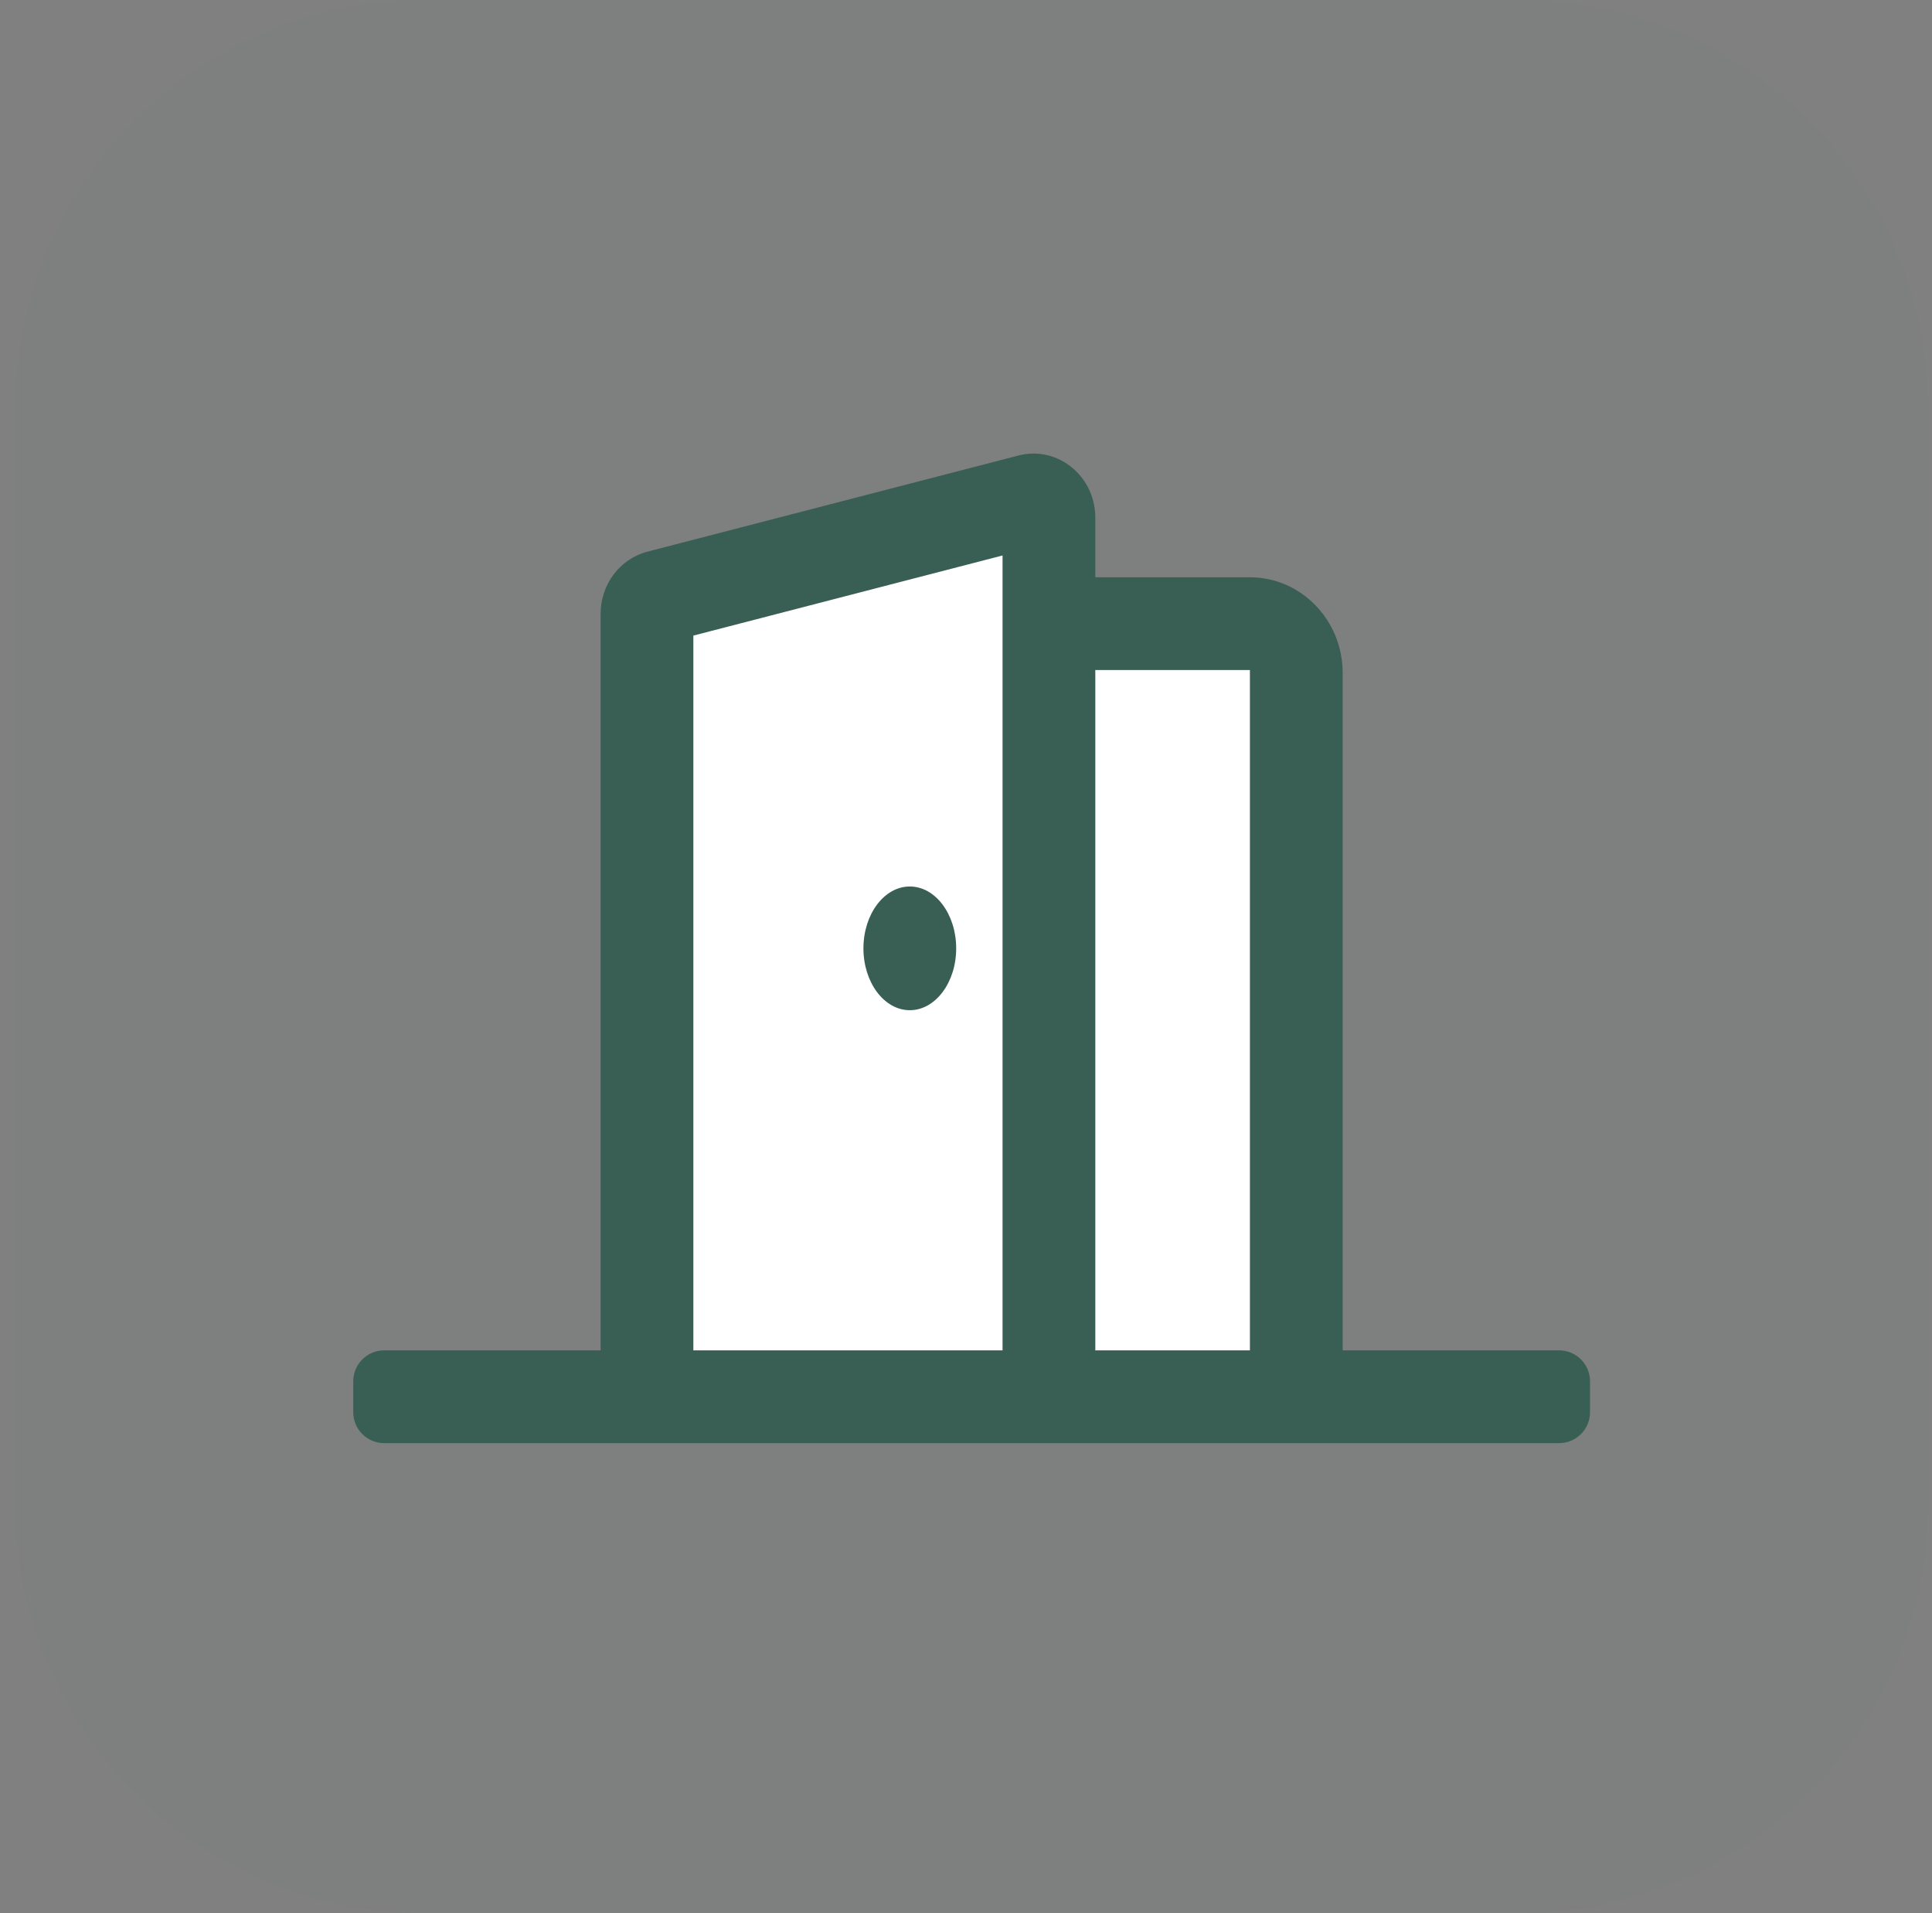 <svg width="101" height="100" viewBox="0 0 101 100" xmlns="http://www.w3.org/2000/svg" xmlns:xlink="http://www.w3.org/1999/xlink">
    <rect x="0" y="0" width="101" height="100" fill="#808080" stroke="none"/>
    <defs>
        <path id="a" d="M0 0h100v100H0z"/>
    </defs>
    <g fill="none" fill-rule="evenodd">
        <g transform="translate(.795)">
            <mask id="b" fill="#fff">
                <use xlink:href="#a"/>
            </mask>
            <path d="M78.584 100h-57.17C9.586 100 0 90.412 0 78.586V21.414C0 9.588 9.586 0 21.414 0h57.17C90.412 0 100 9.588 100 21.414v57.172C100 90.412 90.412 100 78.584 100" fill="#395F54" opacity=".18" mask="url(#b)"/>
        </g>
        <path fill="#FFF" d="M33.895 72.812V31.927l20.026-5.343 1.095 5.343 12.08 1.413.684 39.472z"/>
        <path d="M47.562 52.802c1.339 0 2.425-1.448 2.425-3.233 0-1.785-1.086-3.233-2.425-3.233-1.338 0-2.424 1.448-2.424 3.233 0 1.785 1.086 3.233 2.424 3.233zm33.944 17.78H70.191V35.168c0-2.754-2.175-4.995-4.849-4.995H57.26v-3.114c0-1.895-1.494-3.352-3.226-3.352-.26 0-.525.032-.791.102l-19.397 5.025c-1.438.373-2.448 1.712-2.448 3.25v38.498H20.084c-.893 0-1.617.723-1.617 1.616v1.617c0 .893.724 1.616 1.617 1.616h61.422c.893 0 1.616-.723 1.616-1.616v-1.617c0-.893-.723-1.616-1.616-1.616zm-29.095 0H36.247v-37.36l16.164-4.188v41.548zm12.931 0H57.26v-35.56h8.082v35.56z" fill="#395F54" fill-rule="nonzero"/>
    </g>
</svg>
